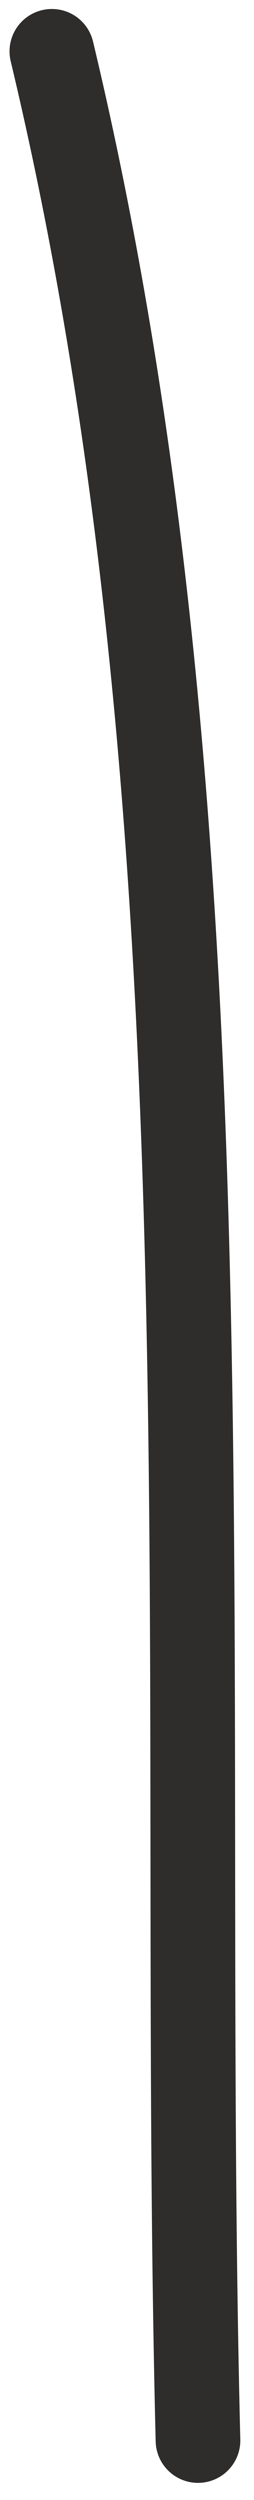<?xml version="1.0" encoding="UTF-8"?> <svg xmlns="http://www.w3.org/2000/svg" width="6" height="59" viewBox="0 0 6 59" fill="none"> <path d="M1.225 1.212C5.588 19.485 4.21 38.915 4.677 57.595" stroke="#2F2C2C" stroke-width="2" stroke-linecap="round"></path> </svg> 